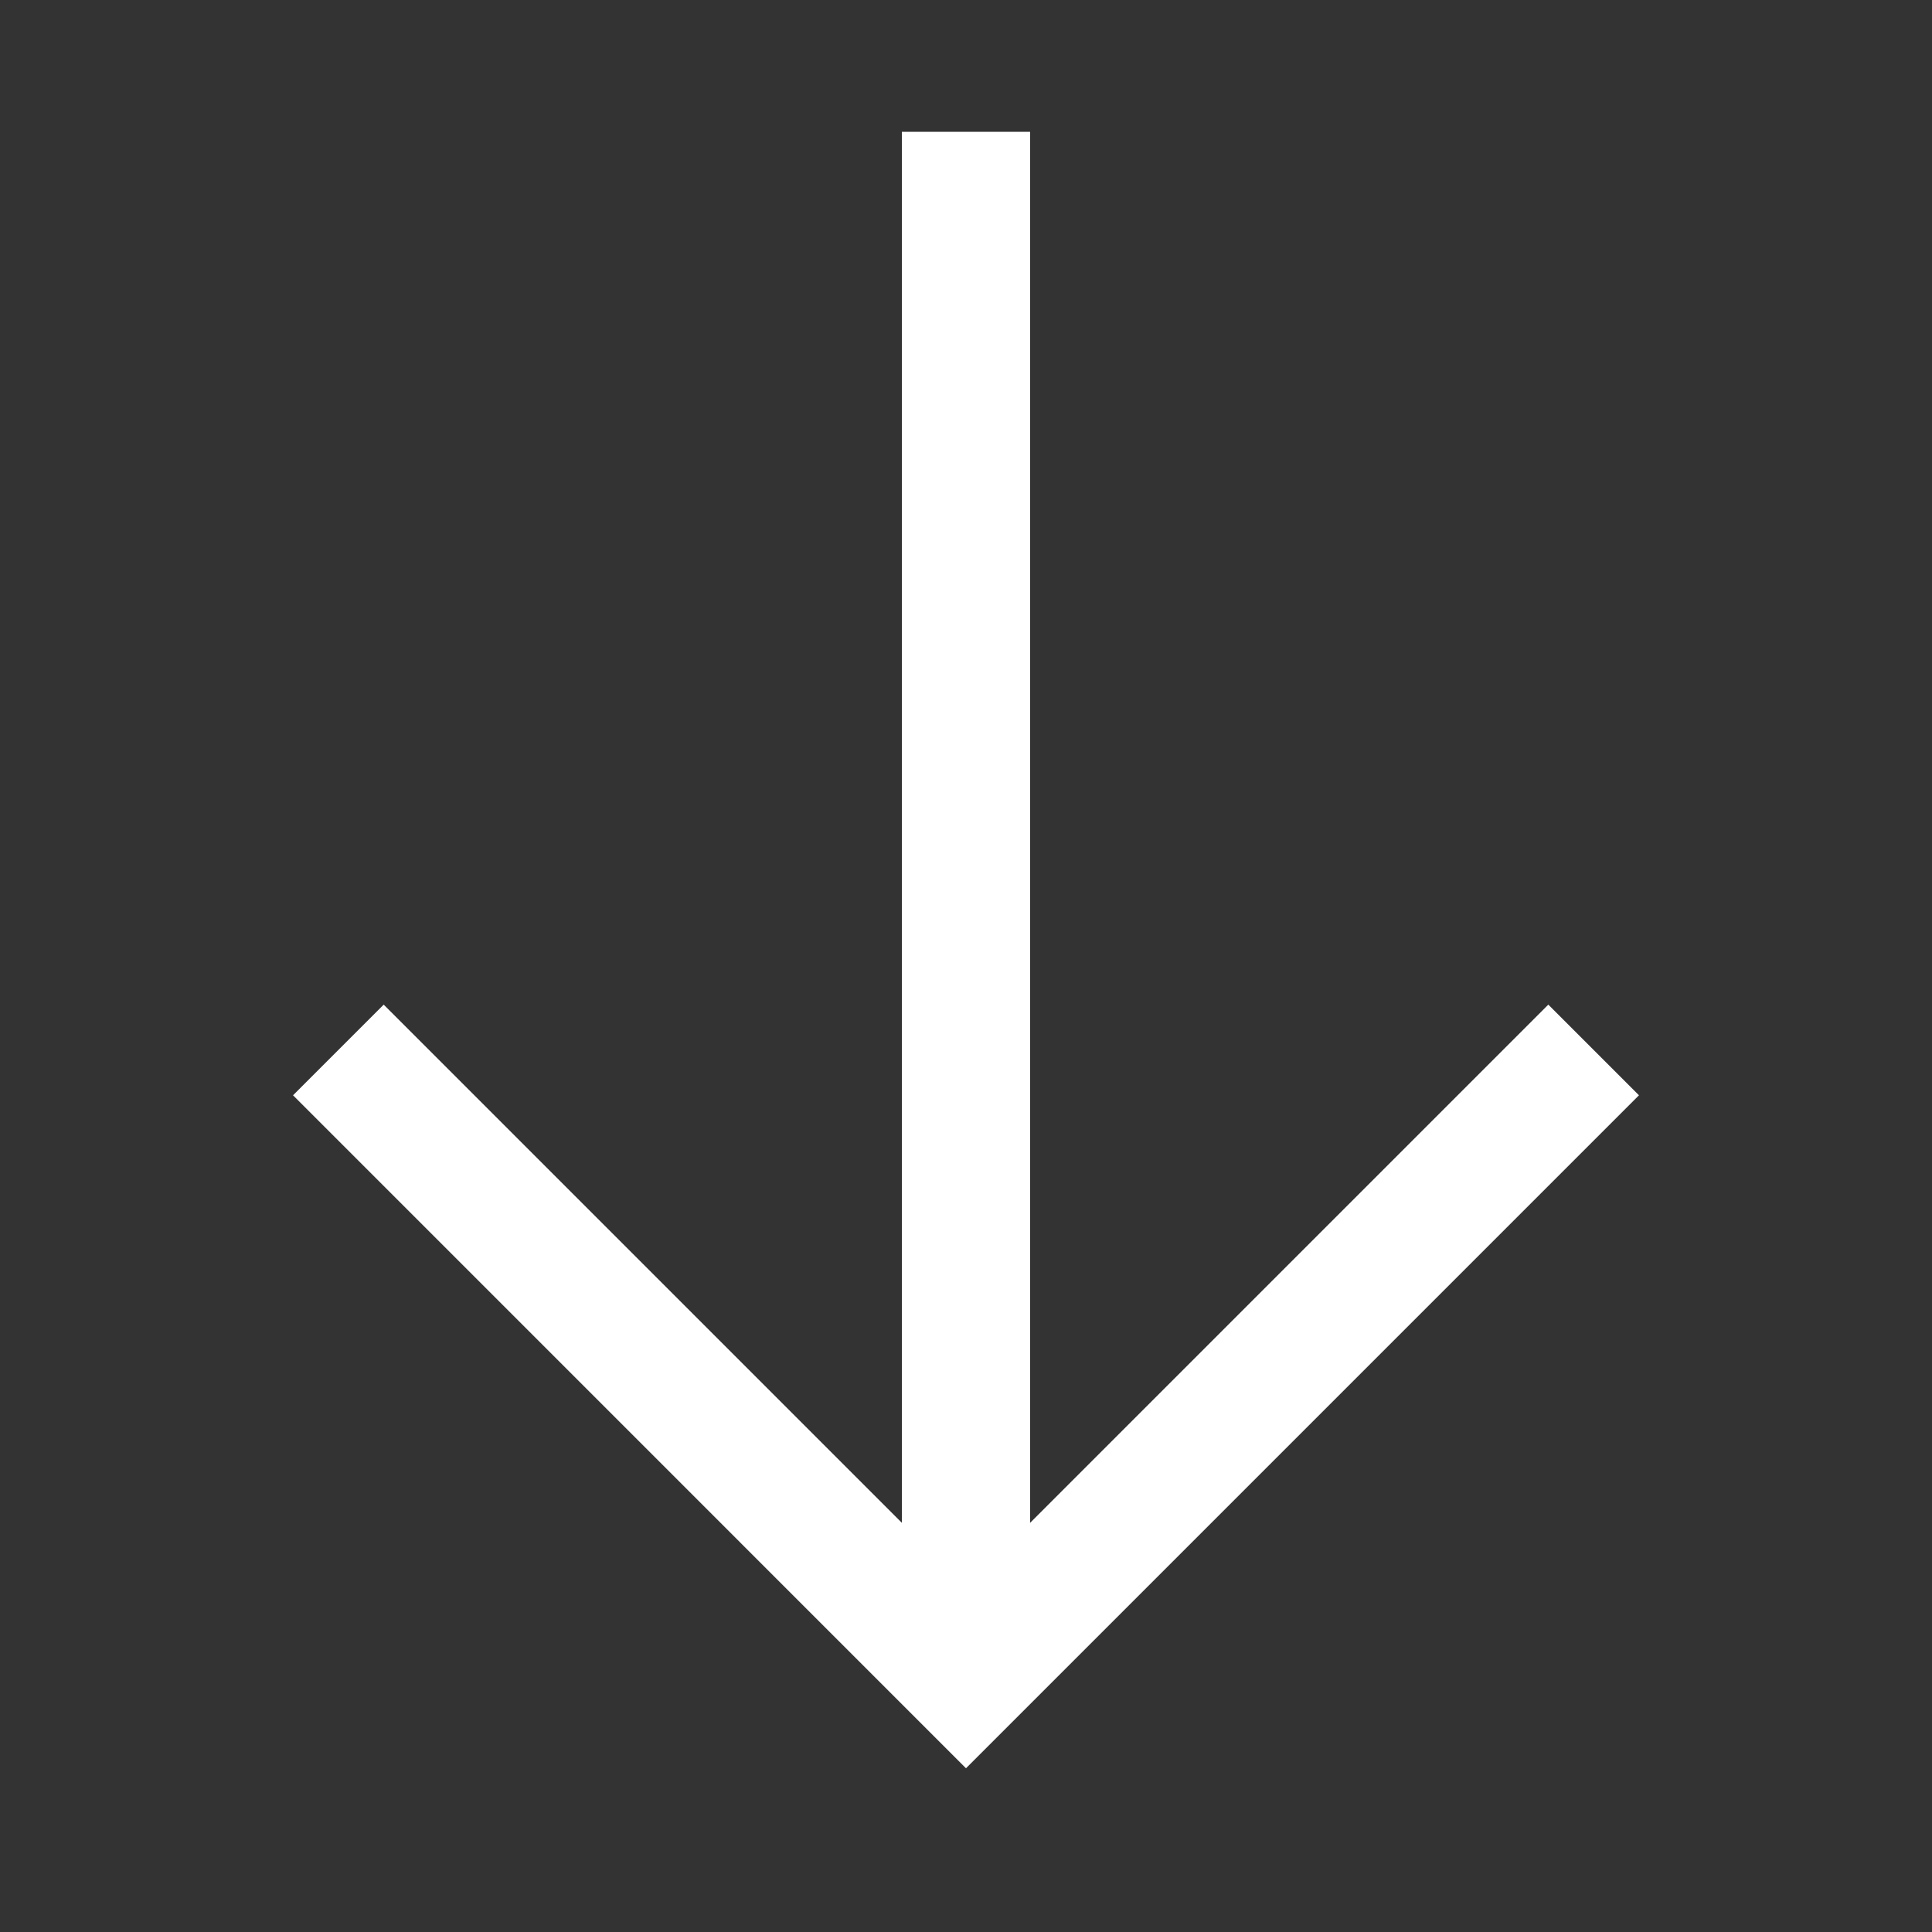 <?xml version="1.0" encoding="utf-8"?>
<!-- Generator: Adobe Illustrator 25.0.1, SVG Export Plug-In . SVG Version: 6.00 Build 0)  -->
<svg version="1.1" id="Layer_1" xmlns="http://www.w3.org/2000/svg" xmlns:xlink="http://www.w3.org/1999/xlink" x="0px" y="0px"
	 viewBox="0 0 566.93 566.93" style="enable-background:new 0 0 566.93 566.93;" xml:space="preserve">
<rect x="0" y="0" width="566.93" height="566.93" fill="#333333" stroke="none"/>
<style type="text/css">
	.st0{fill:none;stroke:#FFFFFF;stroke-width:37.622;stroke-miterlimit:10;}
</style>
<line class="st0" x1="283.46" y1="38.68" x2="283.46" y2="492.28"/>
<polyline class="st0" points="467.64,308.1 283.46,492.28 99.29,308.1 "/>
</svg>
